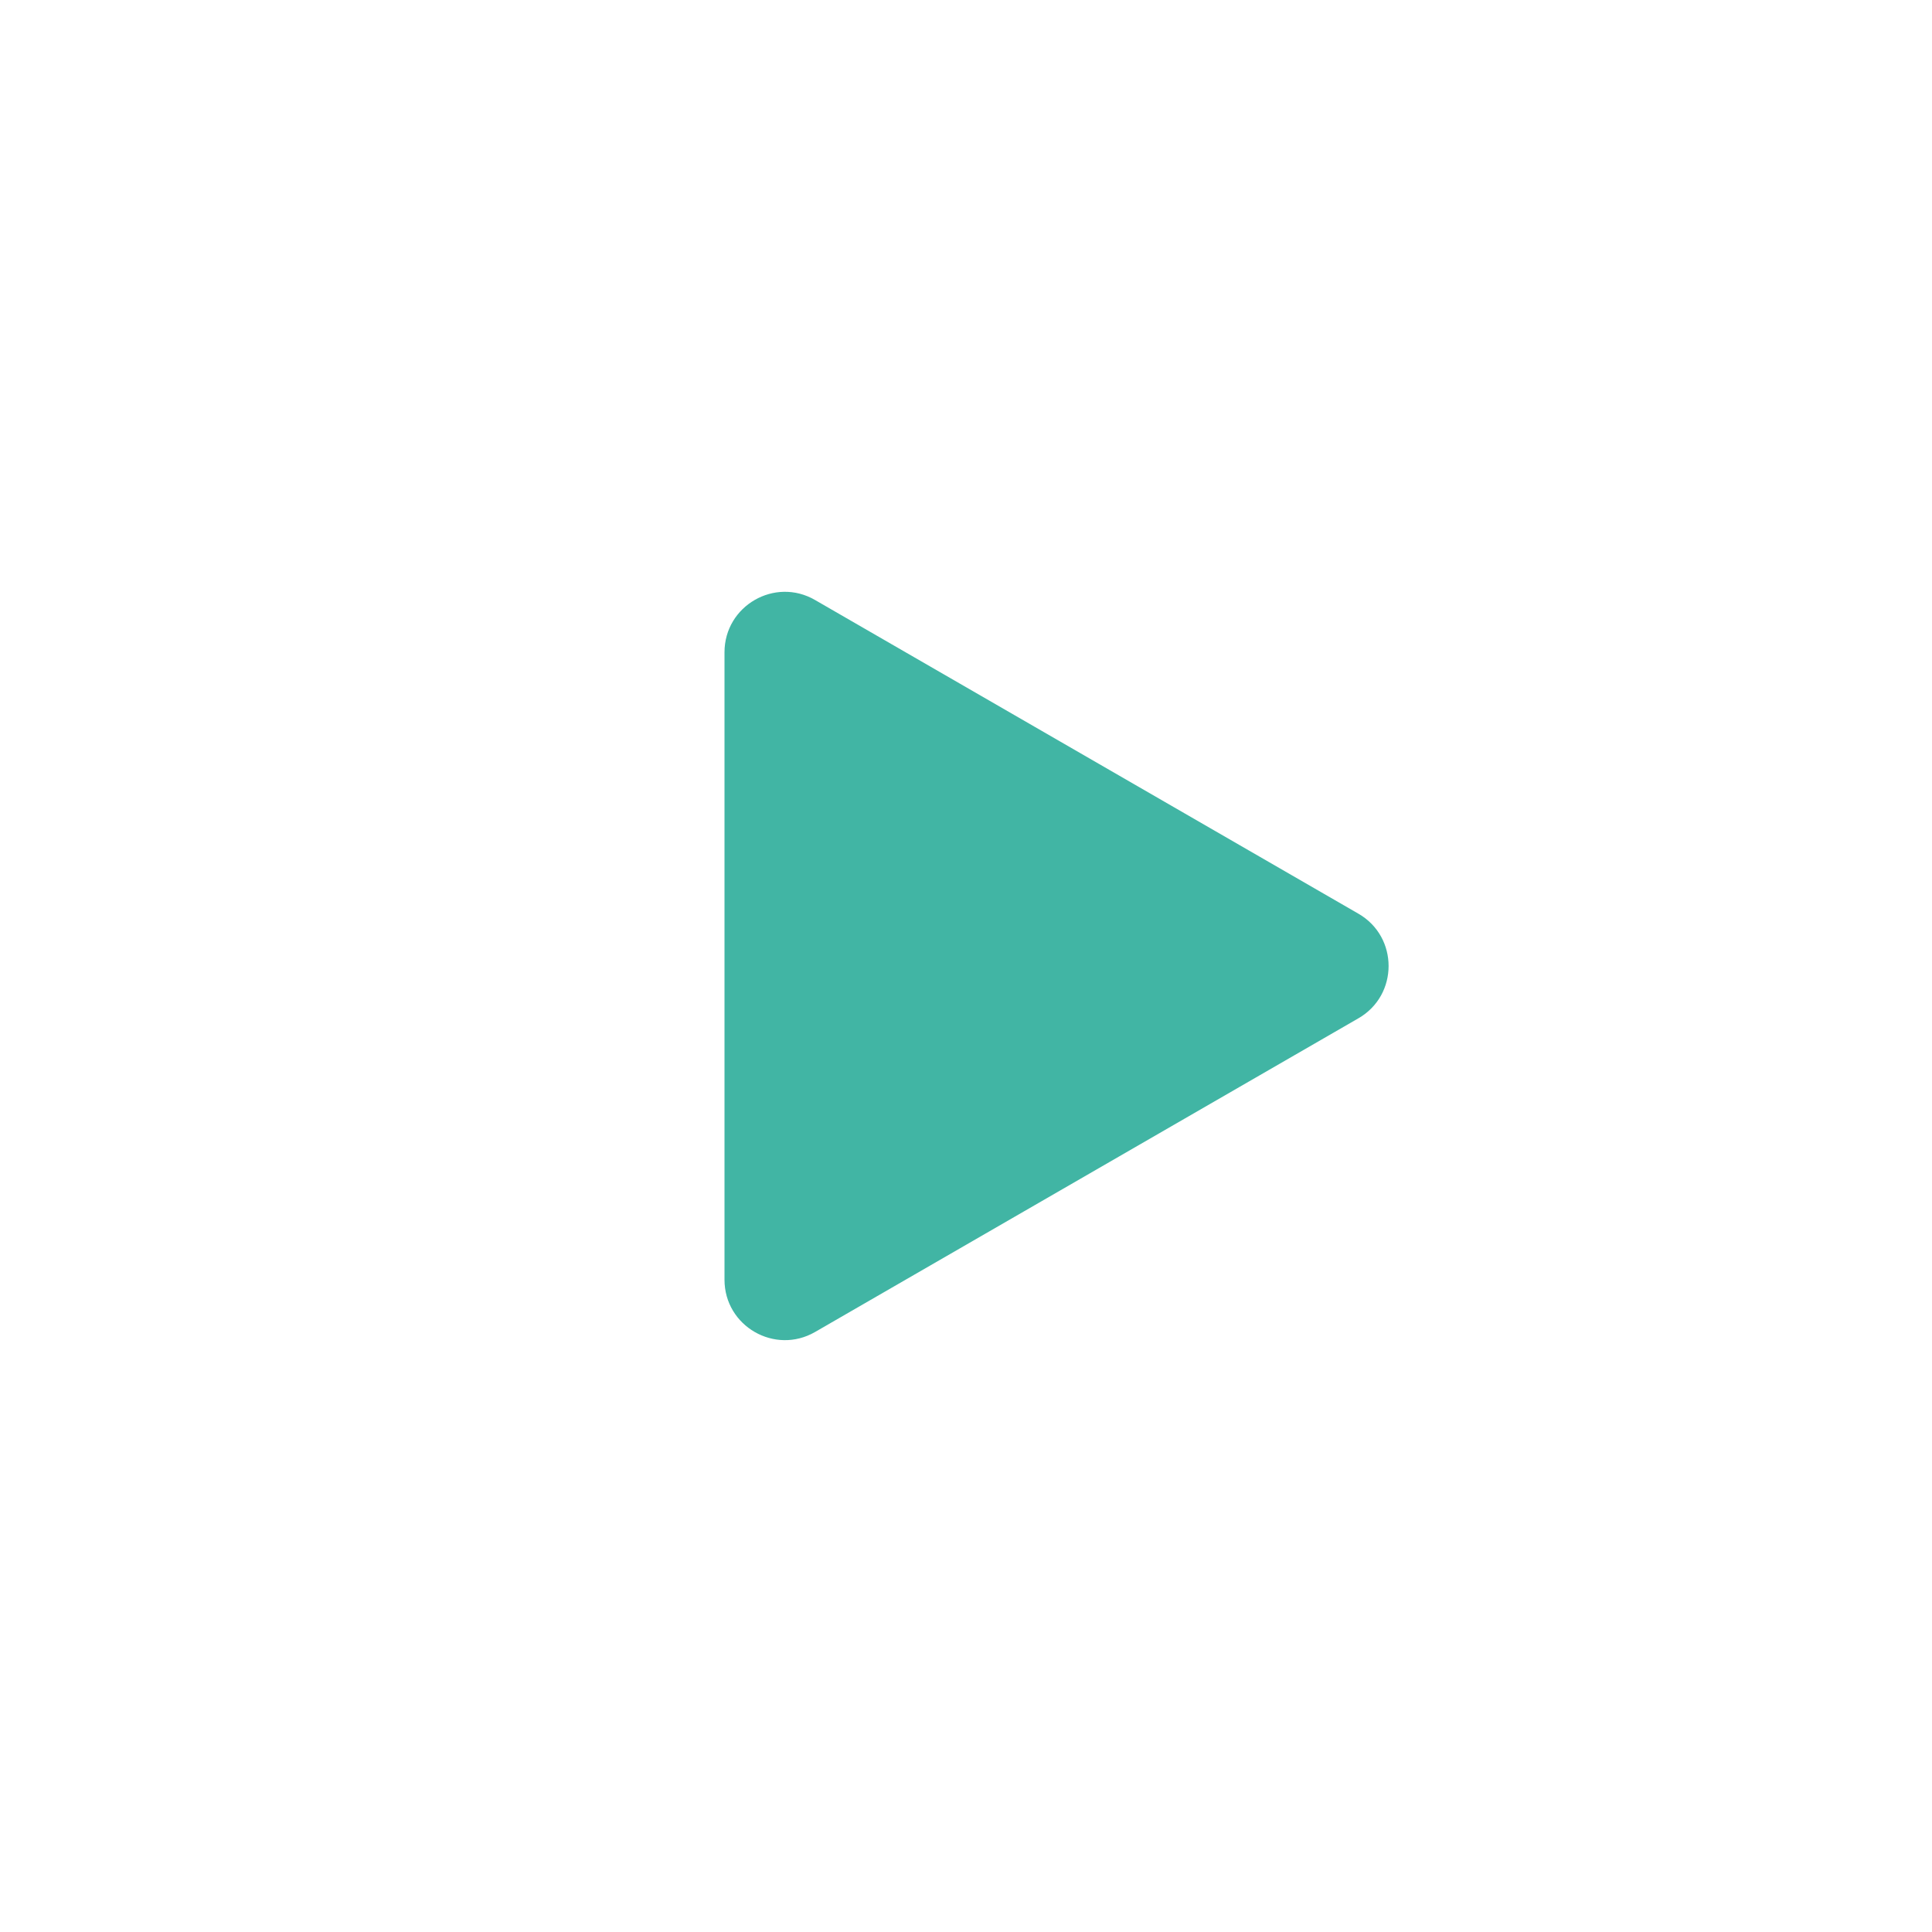 <svg width="16" height="16" viewBox="0 0 16 16" fill="none" xmlns="http://www.w3.org/2000/svg">
<path d="M11.25 7.567C11.583 7.759 11.583 8.241 11.25 8.433L6.75 11.031C6.417 11.223 6 10.983 6 10.598L6 5.402C6 5.017 6.417 4.776 6.75 4.969L11.25 7.567Z" fill="#41b5a4"/>
</svg>
